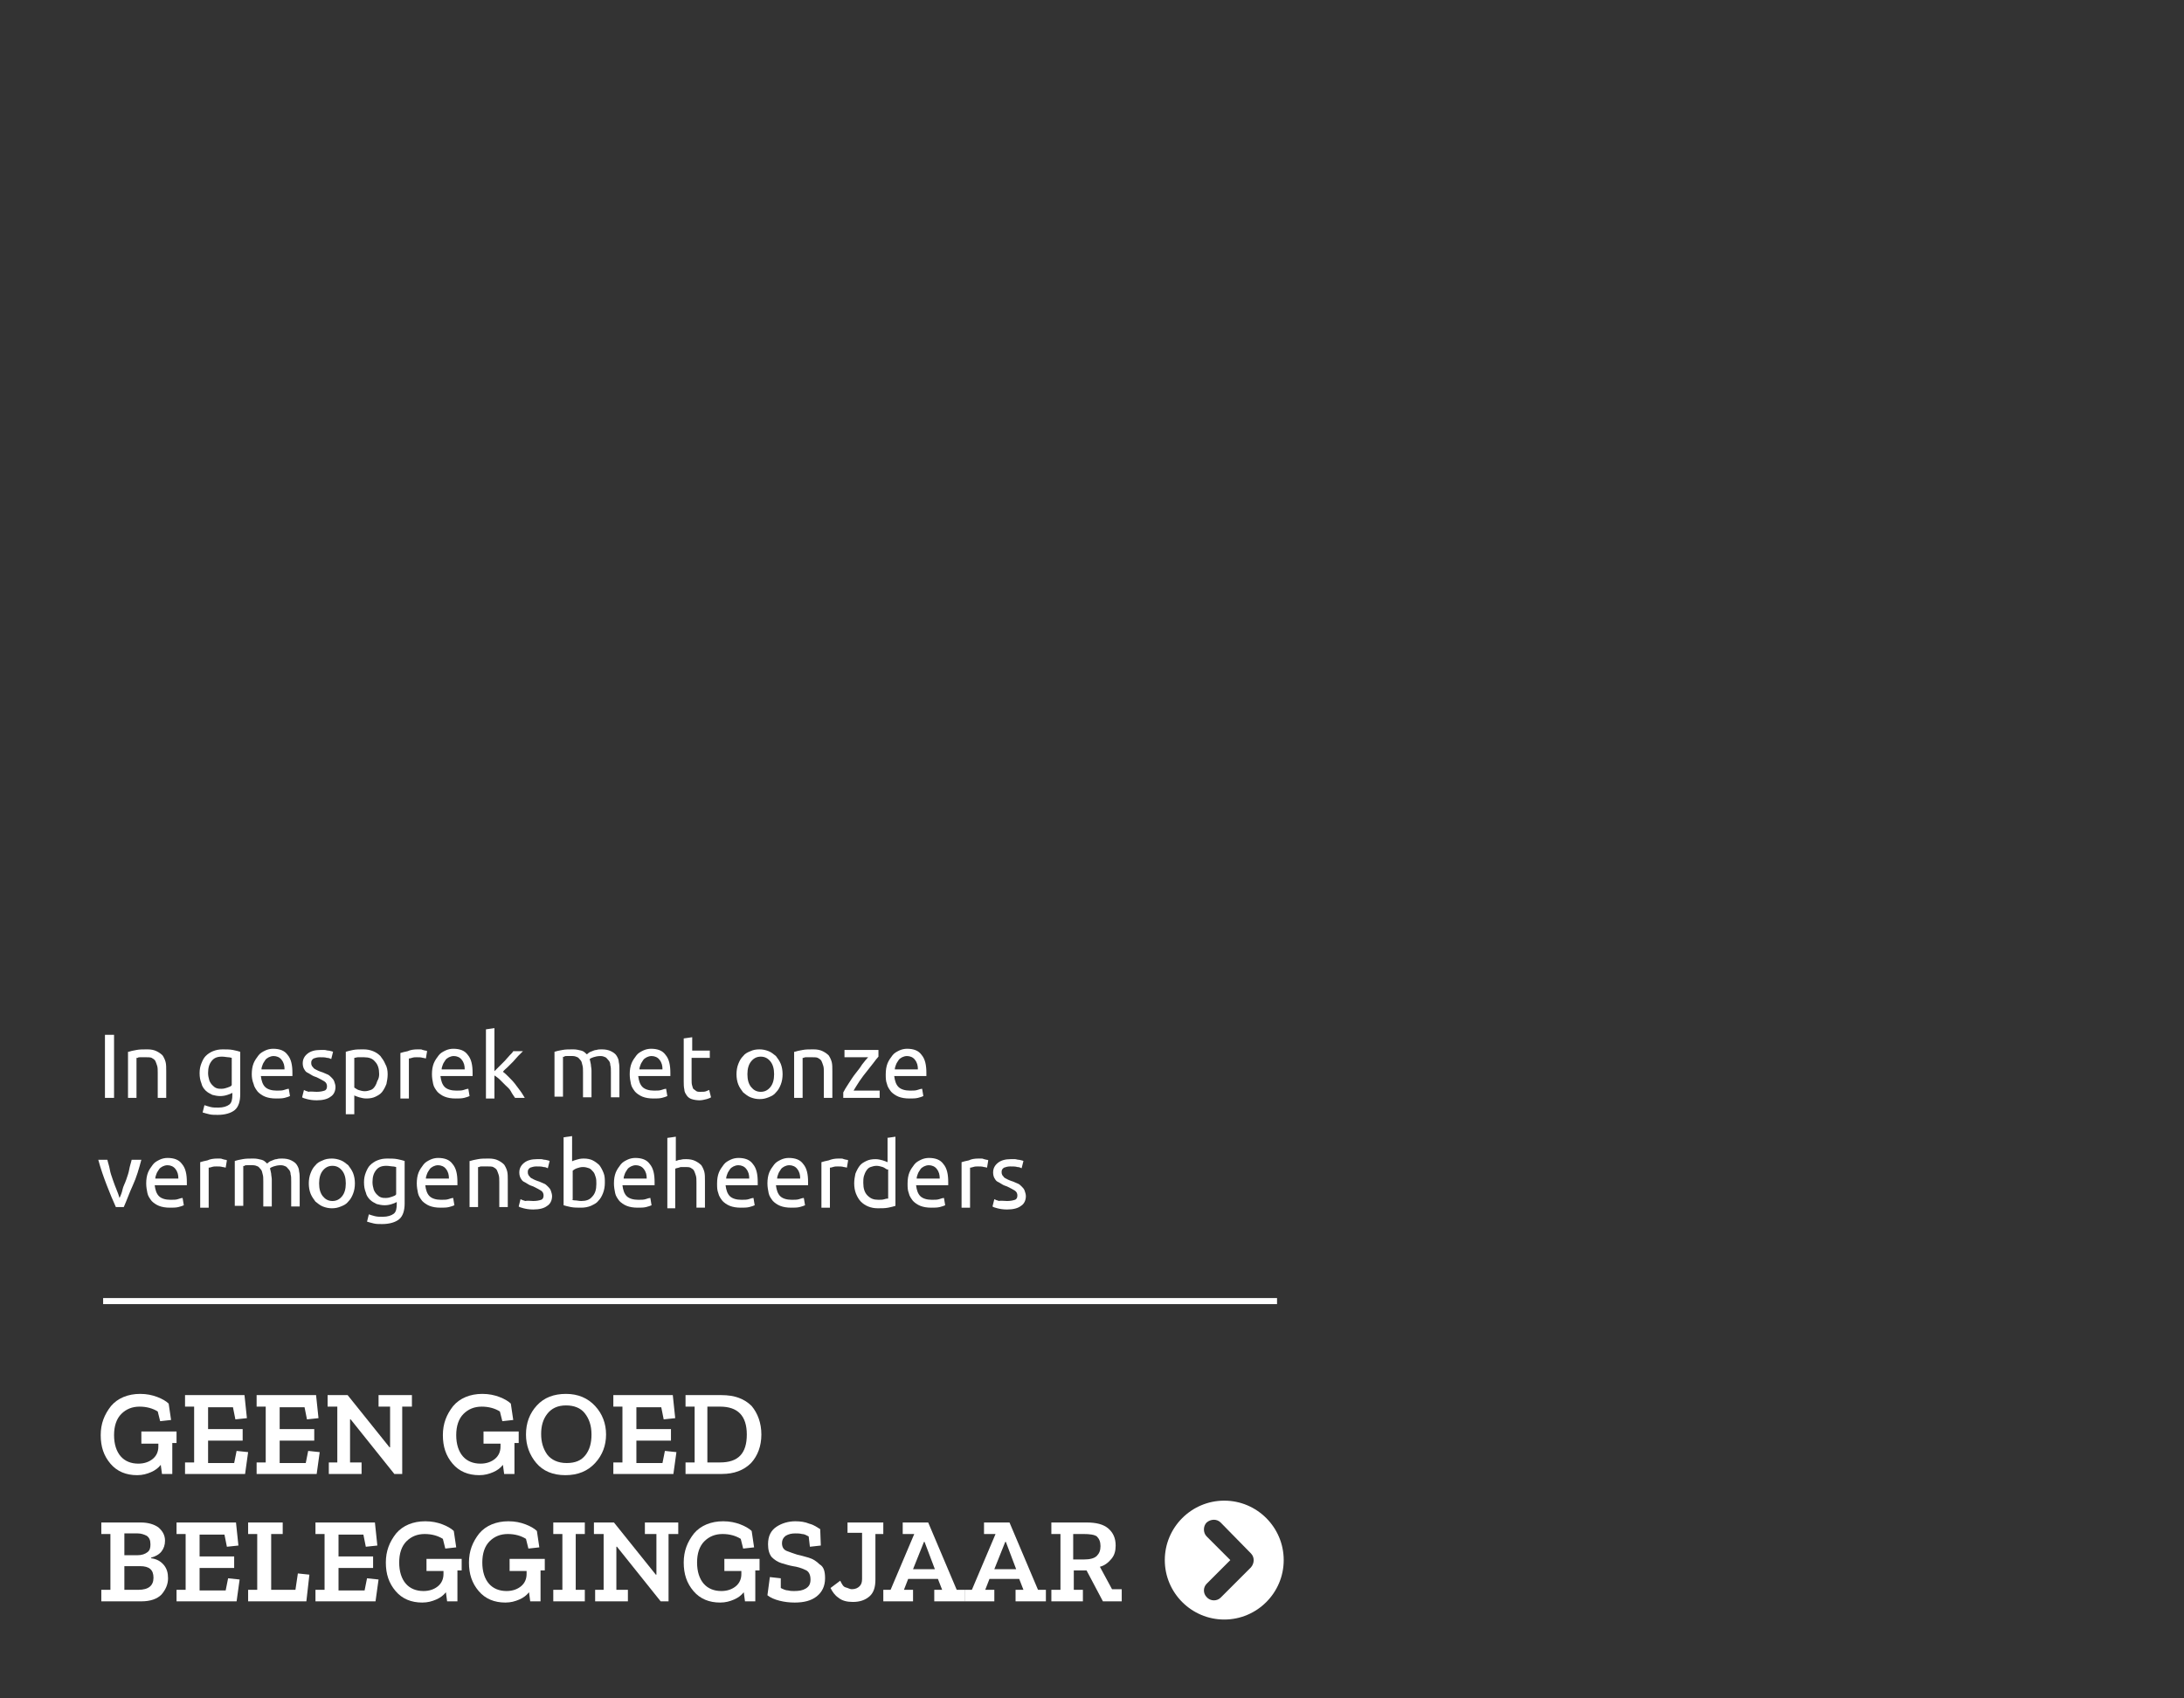 <?xml version="1.0" encoding="utf-8"?>
<!-- Generator: Adobe Illustrator 27.5.0, SVG Export Plug-In . SVG Version: 6.00 Build 0)  -->
<svg xmlns="http://www.w3.org/2000/svg" xmlns:xlink="http://www.w3.org/1999/xlink" version="1.1" id="Laag_1" x="0px" y="0px" viewBox="0 0 360 280" style="enable-background:new 0 0 360 280;" xml:space="preserve" width="360" height="280">
<rect x="0" y="0" width="360" height="280" fill="#333333" stroke="none"/>
<style type="text/css">
	.st0{enable-background:new    ;}
	.st1{fill:#FFFFFF;}
	.st2{fill:none;stroke:#FFFFFF;}
	.st3{fill:none;}
</style>
<g id="index_2_txt" transform="translate(-920 -40)">
	<g class="st0">
		<path class="st1" d="M949.2,277.9h-0.8v5.1h-1.7l-0.2-1.5c-0.4,0.5-0.9,0.9-1.6,1.2c-0.7,0.3-1.4,0.5-2.3,0.5    c-1.8,0-3.3-0.6-4.4-1.9c-1.1-1.3-1.6-2.8-1.6-4.7c0-1.9,0.6-3.4,1.7-4.8c1.1-1.3,2.8-2,4.8-2c1.1,0,2,0.2,2.8,0.5    s1.5,0.7,1.9,1.1l0.4,2.7l-1.8,0.2l-0.4-1.6c-0.8-0.5-1.8-0.8-3-0.8c-1.2,0-2.2,0.4-3,1.2c-0.8,0.8-1.2,2-1.2,3.5    c0,1.5,0.4,2.7,1.1,3.5c0.7,0.8,1.7,1.2,2.9,1.2c1,0,1.8-0.3,2.4-0.8s0.9-1.2,0.9-2v-0.5h-2.8V276h5.8V277.9z"/>
		<path class="st1" d="M960.4,283h-9.9v-1.9h1.5v-9.2h-1.5V270h9.8l0.4,3.8l-1.9,0.2l-0.4-2h-4.1v3.6h5.7v1.9h-5.7v3.7h4.3l0.4-2    l1.9,0.2L960.4,283z"/>
		<path class="st1" d="M972.2,283h-9.9v-1.9h1.5v-9.2h-1.5V270h9.8l0.4,3.8l-1.9,0.2l-0.4-2h-4.1v3.6h5.7v1.9h-5.7v3.7h4.3l0.4-2    l1.9,0.2L972.2,283z"/>
		<path class="st1" d="M987.8,271.9h-1.5V283l-1.3,0l-7.2-9h-0.1v7.1h1.9v1.9h-5.4v-1.9h1.4v-9.2H974V270h3.3l6.9,8.6h0.1v-6.7h-1.9    V270h5.5V271.9z"/>
		<path class="st1" d="M1005.6,277.9h-0.8v5.1h-1.7l-0.2-1.5c-0.4,0.5-0.9,0.9-1.6,1.2c-0.7,0.3-1.4,0.5-2.3,0.5    c-1.8,0-3.3-0.6-4.4-1.9c-1.1-1.3-1.6-2.8-1.6-4.7c0-1.9,0.6-3.4,1.7-4.8c1.1-1.3,2.8-2,4.8-2c1.1,0,2,0.2,2.8,0.5    s1.5,0.7,1.9,1.1l0.4,2.7l-1.8,0.2l-0.4-1.6c-0.8-0.5-1.8-0.8-3-0.8c-1.2,0-2.2,0.4-3,1.2c-0.8,0.8-1.2,2-1.2,3.5    c0,1.5,0.4,2.7,1.1,3.5c0.7,0.8,1.7,1.2,2.9,1.2c1,0,1.8-0.3,2.4-0.8s0.9-1.2,0.9-2v-0.5h-2.8V276h5.8V277.9z"/>
		<path class="st1" d="M1019.9,276.5c0,1.8-0.6,3.4-1.8,4.7c-1.2,1.3-2.8,2-4.9,2c-2.1,0-3.7-0.7-4.8-2c-1.1-1.3-1.7-2.9-1.7-4.7    c0-1.9,0.6-3.5,1.8-4.8c1.2-1.3,2.8-1.9,4.8-1.9c2,0,3.6,0.7,4.8,2C1019.3,273.1,1019.9,274.7,1019.9,276.5z M1017.5,276.5    c0-1.5-0.4-2.6-1.1-3.5c-0.7-0.9-1.8-1.3-3.1-1.3c-1.4,0-2.4,0.5-3.1,1.4c-0.7,0.9-1,2-1,3.3c0,1.3,0.3,2.4,1,3.4    c0.7,0.9,1.8,1.4,3.2,1.4c1.4,0,2.4-0.4,3.1-1.3S1017.5,277.9,1017.5,276.5z"/>
		<path class="st1" d="M1031,283h-9.9v-1.9h1.5v-9.2h-1.5V270h9.8l0.4,3.8l-1.9,0.2l-0.4-2h-4.1v3.6h5.7v1.9h-5.7v3.7h4.3l0.4-2    l1.9,0.2L1031,283z"/>
		<path class="st1" d="M1045.5,276.5c0,1.9-0.6,3.5-1.7,4.7c-1.2,1.2-2.8,1.8-4.8,1.8h-6v-1.9h1.5v-9.2h-1.5V270h5.9    c2.2,0,3.8,0.6,5,1.8C1044.9,273,1045.5,274.6,1045.5,276.5z M1043.1,276.5c0-3.1-1.5-4.6-4.4-4.6h-2.1v9.2h2.1    C1041.7,281.1,1043.1,279.6,1043.1,276.5z"/>
	</g>
	<g class="st0">
		<path class="st1" d="M947.7,300.2c0,1-0.4,1.9-1.1,2.7c-0.7,0.7-1.8,1.1-3.3,1.1h-6.6v-1.9h1.5v-9.2h-1.5V291h6.5    c1.2,0,2.2,0.3,2.9,0.8c0.7,0.6,1.1,1.3,1.1,2.2c0,0.7-0.2,1.3-0.6,1.8c-0.4,0.5-1,0.8-1.7,1v0.1c0.9,0.1,1.6,0.5,2.1,1.1    C947.5,298.6,947.7,299.3,947.7,300.2z M944.8,294.6c0-0.7-0.2-1.1-0.6-1.4c-0.4-0.2-0.9-0.4-1.5-0.4h-2.2v3.6h2.1    c0.8,0,1.3-0.2,1.7-0.5S944.8,295.2,944.8,294.6z M945.3,300.1c0-1.3-0.7-1.9-2.2-1.9h-2.6v3.9h2.3    C944.5,302.1,945.3,301.4,945.3,300.1z"/>
		<path class="st1" d="M959,304h-9.9v-1.9h1.5v-9.2h-1.5V291h9.8l0.4,3.8l-1.9,0.2l-0.4-2h-4.1v3.6h5.7v1.9h-5.7v3.7h4.3l0.4-2    l1.9,0.2L959,304z"/>
		<path class="st1" d="M970.5,304h-9.6v-1.9h1.5v-9.2h-1.5V291h5.7v1.9h-1.9v9.2h4l0.4-2.7l1.9,0.2L970.5,304z"/>
		<path class="st1" d="M981.9,304H972v-1.9h1.5v-9.2H972V291h9.8l0.4,3.8l-1.9,0.2l-0.4-2h-4.1v3.6h5.7v1.9h-5.7v3.7h4.3l0.4-2    l1.9,0.2L981.9,304z"/>
		<path class="st1" d="M996.2,298.9h-0.8v5.1h-1.7l-0.2-1.5c-0.4,0.5-0.9,0.9-1.6,1.2c-0.7,0.3-1.4,0.5-2.3,0.5    c-1.8,0-3.3-0.6-4.4-1.9c-1.1-1.3-1.6-2.8-1.6-4.7c0-1.9,0.6-3.4,1.7-4.8c1.1-1.3,2.8-2,4.8-2c1.1,0,2,0.2,2.8,0.5    s1.5,0.7,1.9,1.1l0.4,2.7l-1.8,0.2l-0.4-1.6c-0.8-0.5-1.8-0.8-3-0.8c-1.2,0-2.2,0.4-3,1.2c-0.8,0.8-1.2,2-1.2,3.5    c0,1.5,0.4,2.7,1.1,3.5c0.7,0.8,1.7,1.2,2.9,1.2c1,0,1.8-0.3,2.4-0.8s0.9-1.2,0.9-2v-0.5h-2.8V297h5.8V298.9z"/>
		<path class="st1" d="M1009.9,298.9h-0.8v5.1h-1.7l-0.2-1.5c-0.4,0.5-0.9,0.9-1.6,1.2c-0.7,0.3-1.4,0.5-2.3,0.5    c-1.8,0-3.3-0.6-4.4-1.9c-1.1-1.3-1.6-2.8-1.6-4.7c0-1.9,0.6-3.4,1.7-4.8c1.1-1.3,2.8-2,4.8-2c1.1,0,2,0.2,2.8,0.5    s1.5,0.7,1.9,1.1l0.4,2.7l-1.8,0.2l-0.4-1.6c-0.8-0.5-1.8-0.8-3-0.8c-1.2,0-2.2,0.4-3,1.2c-0.8,0.8-1.2,2-1.2,3.5    c0,1.5,0.4,2.7,1.1,3.5c0.7,0.8,1.7,1.2,2.9,1.2c1,0,1.8-0.3,2.4-0.8s0.9-1.2,0.9-2v-0.5h-2.8V297h5.8V298.9z"/>
		<path class="st1" d="M1016.4,304h-5.2v-1.9h1.5v-9.2h-1.5V291h5.2v1.9h-1.5v9.2h1.5V304z"/>
		<path class="st1" d="M1031.7,292.9h-1.5V304l-1.3,0l-7.2-9h-0.1v7.1h1.9v1.9h-5.4v-1.9h1.4v-9.2h-1.6V291h3.3l6.9,8.6h0.1v-6.7    h-1.9V291h5.5V292.9z"/>
		<path class="st1" d="M1045.3,298.9h-0.8v5.1h-1.7l-0.2-1.5c-0.4,0.5-0.9,0.9-1.6,1.2c-0.7,0.3-1.4,0.5-2.3,0.5    c-1.8,0-3.3-0.6-4.4-1.9c-1.1-1.3-1.6-2.8-1.6-4.7c0-1.9,0.6-3.4,1.7-4.8c1.1-1.3,2.8-2,4.8-2c1.1,0,2,0.2,2.8,0.5    s1.5,0.7,1.9,1.1l0.4,2.7l-1.8,0.2l-0.4-1.6c-0.8-0.5-1.8-0.8-3-0.8c-1.2,0-2.2,0.4-3,1.2c-0.8,0.8-1.2,2-1.2,3.5    c0,1.5,0.4,2.7,1.1,3.5c0.7,0.8,1.7,1.2,2.9,1.2c1,0,1.8-0.3,2.4-0.8s0.9-1.2,0.9-2v-0.5h-2.8V297h5.8V298.9z"/>
		<path class="st1" d="M1056,300.2c0,1.3-0.5,2.3-1.4,3s-2.1,1-3.6,1c-0.9,0-1.7-0.1-2.5-0.3s-1.5-0.5-2-0.9l0.4-3l1.8,0.2l0,1.6    c0.4,0.2,0.8,0.4,1.2,0.4c0.4,0.1,0.7,0.1,1,0.1c0.8,0,1.4-0.1,1.9-0.4s0.8-0.7,0.8-1.5c0-0.8-0.3-1.4-0.9-1.6    c-0.6-0.3-1.3-0.5-2-0.6c-0.6-0.1-1.2-0.3-1.9-0.5c-0.6-0.2-1.1-0.5-1.6-1c-0.4-0.5-0.6-1.2-0.6-2.1c0-1.4,0.5-2.3,1.4-2.9    c0.9-0.6,2-0.9,3.1-0.9c0.8,0,1.6,0.1,2.3,0.4c0.8,0.2,1.3,0.6,1.8,0.9l0.1,2.7l-1.8,0.2l-0.2-1.7c-0.4-0.2-0.7-0.4-1.1-0.4    c-0.4-0.1-0.7-0.1-1.1-0.1c-0.6,0-1.1,0.1-1.6,0.4c-0.4,0.3-0.6,0.7-0.6,1.2c0,0.7,0.3,1.1,0.8,1.3s1.1,0.4,1.7,0.6    c0.5,0.1,1.2,0.3,1.9,0.5c0.7,0.2,1.3,0.6,1.8,1.1C1055.8,298.3,1056,299.1,1056,300.2z"/>
		<path class="st1" d="M1065.6,292.9h-1.3v7.5c0,1.3-0.3,2.2-1,2.8c-0.7,0.6-1.6,0.9-2.7,0.9c-1,0-1.8-0.2-2.4-0.7    c-0.6-0.4-1-1-1.3-1.6l1.6-1.2c0.3,0.6,0.5,1,0.9,1.1s0.7,0.3,1,0.3c0.6,0,1-0.2,1.3-0.5s0.4-0.7,0.4-1.2v-7.6h-2.4V291h5.9V292.9    z"/>
		<path class="st1" d="M1079,304h-5v-1.9h1.3l-0.7-1.8h-4.9l-0.7,1.8h1.5v1.9h-4.9v-1.9h1.2l3.9-9.2h-1.9V291h4.2l4.7,11.1h1.3V304z     M1074.1,298.7l-1.7-4.5h-0.1l-1.8,4.5H1074.1z"/>
		<path class="st1" d="M1092.4,304h-5v-1.9h1.3l-0.7-1.8h-4.9l-0.7,1.8h1.5v1.9h-4.9v-1.9h1.2l3.9-9.2h-1.9V291h4.2l4.7,11.1h1.3    V304z M1087.5,298.7l-1.7-4.5h-0.1l-1.8,4.5H1087.5z"/>
		<path class="st1" d="M1104.8,304h-3l-2.7-5.1h-2.1v3.2h1.5v1.9h-5.2v-1.9h1.5v-9.2h-1.5V291h5.8c1.6,0,2.8,0.3,3.6,1    c0.8,0.7,1.2,1.6,1.2,2.8c0,0.9-0.2,1.6-0.7,2.2s-1.1,1.1-1.9,1.3l2,3.7h1.6V304z M1101.4,294.9c0-0.7-0.2-1.2-0.6-1.6    c-0.4-0.3-1.2-0.4-2.2-0.4h-1.7v4.2h1.7c1.1,0,1.8-0.2,2.2-0.6C1101.2,296.1,1101.4,295.6,1101.4,294.9z"/>
	</g>
	<g id="Group_107" transform="translate(1108 289.286)">
		<g>
			<g id="Group_99" transform="translate(4 -2.286)">
				<path id="Path_58" class="st1" d="M0,10.2C0,15.6,4.4,20,9.8,20s9.8-4.4,9.8-9.8s-4.4-9.8-9.8-9.8C4.4,0.4,0,4.8,0,10.2      C0,10.2,0,10.2,0,10.2 M9.2,4l5,5.1c0.6,0.6,0.6,1.6,0,2.3l-5,5C8.6,17,7.5,17,6.9,16.3c-0.6-0.6-0.6-1.6,0-2.2l3.9-3.9L6.9,6.3      C6.3,5.7,6.3,4.6,6.9,4c0,0,0,0,0,0C7.6,3.4,8.6,3.4,9.2,4"/>
			</g>
		</g>
	</g>
	<g class="st0">
		<path class="st1" d="M937.3,210.6h1.5V221h-1.5V210.6z"/>
		<path class="st1" d="M941.2,213.4c0.3-0.1,0.7-0.2,1.3-0.3c0.5-0.1,1.1-0.1,1.8-0.1c0.6,0,1.1,0.1,1.5,0.3c0.4,0.2,0.7,0.4,1,0.7    c0.2,0.3,0.4,0.7,0.5,1.1c0.1,0.4,0.1,0.9,0.1,1.5v4.4h-1.4v-4.1c0-0.5,0-0.9-0.1-1.2s-0.2-0.6-0.3-0.8s-0.4-0.4-0.6-0.5    c-0.2-0.1-0.6-0.1-0.9-0.1c-0.1,0-0.3,0-0.5,0c-0.2,0-0.3,0-0.5,0s-0.3,0-0.4,0.1c-0.1,0-0.2,0-0.2,0v6.6h-1.4V213.4z"/>
		<path class="st1" d="M958.2,220.2c-0.1,0.1-0.4,0.2-0.7,0.3c-0.3,0.1-0.7,0.2-1.2,0.2c-0.5,0-0.9-0.1-1.3-0.2    c-0.4-0.2-0.8-0.4-1.1-0.7c-0.3-0.3-0.6-0.7-0.7-1.2c-0.2-0.5-0.3-1-0.3-1.7c0-0.6,0.1-1.1,0.3-1.6c0.2-0.5,0.4-0.9,0.7-1.2    c0.3-0.3,0.7-0.6,1.2-0.8c0.5-0.2,1-0.3,1.6-0.3c0.6,0,1.2,0,1.7,0.1c0.5,0.1,0.9,0.2,1.2,0.3v7c0,1.2-0.3,2.1-0.9,2.6    s-1.6,0.8-2.8,0.8c-0.5,0-1,0-1.4-0.1s-0.8-0.2-1.1-0.3l0.3-1.2c0.3,0.1,0.6,0.2,1,0.3c0.4,0.1,0.8,0.1,1.3,0.1    c0.8,0,1.4-0.2,1.8-0.5c0.4-0.3,0.5-0.9,0.5-1.6V220.2z M958.2,214.4c-0.1,0-0.3-0.1-0.6-0.1c-0.2,0-0.6-0.1-1-0.1    c-0.8,0-1.3,0.2-1.7,0.7c-0.4,0.5-0.6,1.1-0.6,2c0,0.5,0.1,0.8,0.2,1.2c0.1,0.3,0.3,0.6,0.5,0.8c0.2,0.2,0.4,0.4,0.7,0.5    c0.3,0.1,0.5,0.1,0.8,0.1c0.4,0,0.7-0.1,1-0.2c0.3-0.1,0.6-0.2,0.7-0.4V214.4z"/>
		<path class="st1" d="M961.5,217.1c0-0.7,0.1-1.3,0.3-1.8s0.5-0.9,0.8-1.3s0.7-0.6,1.1-0.8c0.4-0.2,0.9-0.3,1.3-0.3    c1.1,0,1.9,0.3,2.4,1c0.6,0.7,0.8,1.7,0.8,3c0,0.1,0,0.1,0,0.2c0,0.1,0,0.2,0,0.3H963c0.1,0.8,0.3,1.4,0.7,1.8s1.1,0.6,1.9,0.6    c0.5,0,0.9,0,1.2-0.1s0.6-0.2,0.8-0.2l0.2,1.2c-0.2,0.1-0.5,0.2-0.9,0.3c-0.4,0.1-0.9,0.1-1.4,0.1c-0.7,0-1.3-0.1-1.8-0.3    c-0.5-0.2-0.9-0.5-1.2-0.8c-0.3-0.4-0.6-0.8-0.7-1.3C961.6,218.2,961.5,217.7,961.5,217.1z M966.9,216.3c0-0.6-0.1-1.1-0.5-1.6    c-0.3-0.4-0.8-0.6-1.3-0.6c-0.3,0-0.6,0.1-0.8,0.2s-0.5,0.3-0.6,0.5s-0.3,0.4-0.4,0.7c-0.1,0.3-0.2,0.5-0.2,0.8H966.9z"/>
		<path class="st1" d="M972.2,220c0.6,0,1-0.1,1.3-0.2c0.3-0.1,0.4-0.4,0.4-0.7c0-0.3-0.1-0.6-0.4-0.8s-0.7-0.4-1.3-0.7    c-0.3-0.1-0.6-0.2-0.9-0.4s-0.5-0.3-0.7-0.4s-0.4-0.4-0.5-0.6c-0.1-0.2-0.2-0.5-0.2-0.9c0-0.7,0.3-1.2,0.8-1.6    c0.5-0.4,1.2-0.6,2.1-0.6c0.2,0,0.4,0,0.7,0c0.2,0,0.4,0.1,0.6,0.1c0.2,0,0.4,0.1,0.5,0.1c0.1,0,0.3,0.1,0.3,0.1l-0.3,1.2    c-0.2-0.1-0.4-0.2-0.7-0.2c-0.3-0.1-0.7-0.1-1.2-0.1c-0.4,0-0.7,0.1-1,0.2c-0.3,0.2-0.4,0.4-0.4,0.7c0,0.2,0,0.3,0.1,0.5    s0.2,0.2,0.3,0.4c0.1,0.1,0.3,0.2,0.5,0.3c0.2,0.1,0.4,0.2,0.7,0.3c0.4,0.1,0.7,0.3,1,0.4s0.5,0.3,0.7,0.5    c0.2,0.2,0.4,0.4,0.5,0.7s0.2,0.6,0.2,0.9c0,0.7-0.3,1.3-0.8,1.6c-0.5,0.4-1.3,0.6-2.3,0.6c-0.7,0-1.2-0.1-1.6-0.2    c-0.4-0.1-0.7-0.2-0.8-0.3l0.3-1.2c0.2,0.1,0.4,0.2,0.8,0.3C971.1,219.9,971.6,220,972.2,220z"/>
		<path class="st1" d="M983.9,217.1c0,0.6-0.1,1.1-0.2,1.6c-0.2,0.5-0.4,0.9-0.7,1.3c-0.3,0.4-0.7,0.6-1.1,0.8    c-0.4,0.2-0.9,0.3-1.5,0.3c-0.5,0-0.8-0.1-1.2-0.2c-0.3-0.1-0.6-0.2-0.8-0.3v3.1h-1.4v-10.3c0.3-0.1,0.7-0.2,1.2-0.3    s1.1-0.1,1.7-0.1c0.6,0,1.1,0.1,1.6,0.3c0.5,0.2,0.9,0.5,1.2,0.8c0.3,0.4,0.6,0.8,0.8,1.3C983.8,215.9,983.9,216.5,983.9,217.1z     M982.5,217.1c0-0.9-0.2-1.6-0.7-2.1c-0.4-0.5-1-0.7-1.8-0.7c-0.4,0-0.7,0-1,0c-0.2,0-0.4,0.1-0.6,0.1v4.9    c0.2,0.1,0.4,0.3,0.7,0.4c0.3,0.1,0.7,0.2,1,0.2c0.4,0,0.7-0.1,1-0.2c0.3-0.1,0.5-0.3,0.7-0.6s0.3-0.6,0.4-0.9    C982.4,217.9,982.5,217.5,982.5,217.1z"/>
		<path class="st1" d="M988.8,213c0.1,0,0.3,0,0.4,0c0.2,0,0.3,0,0.5,0.1c0.1,0,0.3,0.1,0.4,0.1c0.1,0,0.2,0,0.3,0.1l-0.2,1.2    c-0.1,0-0.3-0.1-0.5-0.1c-0.3-0.1-0.6-0.1-1-0.1c-0.3,0-0.5,0-0.8,0.1c-0.3,0.1-0.4,0.1-0.5,0.1v6.6h-1.4v-7.5    c0.3-0.1,0.7-0.2,1.2-0.3C987.6,213.1,988.2,213,988.8,213z"/>
		<path class="st1" d="M991.2,217.1c0-0.7,0.1-1.3,0.3-1.8s0.5-0.9,0.8-1.3s0.7-0.6,1.1-0.8c0.4-0.2,0.9-0.3,1.3-0.3    c1.1,0,1.9,0.3,2.4,1c0.6,0.7,0.8,1.7,0.8,3c0,0.1,0,0.1,0,0.2c0,0.1,0,0.2,0,0.3h-5.3c0.1,0.8,0.3,1.4,0.7,1.8s1.1,0.6,1.9,0.6    c0.5,0,0.9,0,1.2-0.1s0.6-0.2,0.8-0.2l0.2,1.2c-0.2,0.1-0.5,0.2-0.9,0.3c-0.4,0.1-0.9,0.1-1.4,0.1c-0.7,0-1.3-0.1-1.8-0.3    c-0.5-0.2-0.9-0.5-1.2-0.8c-0.3-0.4-0.6-0.8-0.7-1.3C991.3,218.2,991.2,217.7,991.2,217.1z M996.6,216.3c0-0.6-0.1-1.1-0.5-1.6    c-0.3-0.4-0.8-0.6-1.3-0.6c-0.3,0-0.6,0.1-0.8,0.2s-0.5,0.3-0.6,0.5s-0.3,0.4-0.4,0.7c-0.1,0.3-0.2,0.5-0.2,0.8H996.6z"/>
		<path class="st1" d="M1002.9,216.7c0.3,0.2,0.6,0.5,1,0.9c0.3,0.3,0.7,0.7,1,1.1c0.3,0.4,0.6,0.8,0.9,1.2c0.3,0.4,0.5,0.8,0.7,1.1    h-1.6c-0.2-0.3-0.5-0.7-0.7-1.1s-0.6-0.7-0.9-1s-0.6-0.6-0.9-0.9s-0.6-0.5-0.9-0.7v3.8h-1.4v-11.4l1.4-0.2v7.1    c0.2-0.2,0.5-0.5,0.8-0.8c0.3-0.3,0.6-0.6,0.9-0.9c0.3-0.3,0.5-0.6,0.8-0.9s0.5-0.5,0.6-0.7h1.6c-0.2,0.2-0.5,0.5-0.8,0.8    c-0.3,0.3-0.5,0.6-0.8,0.9s-0.6,0.6-0.9,0.9S1003.1,216.4,1002.9,216.7z"/>
		<path class="st1" d="M1011.4,213.4c0.3-0.1,0.7-0.2,1.3-0.3c0.5-0.1,1.1-0.1,1.8-0.1c0.5,0,0.9,0.1,1.3,0.2s0.6,0.3,0.9,0.6    c0.1,0,0.2-0.1,0.3-0.2s0.3-0.2,0.6-0.3c0.2-0.1,0.5-0.2,0.7-0.2c0.3-0.1,0.6-0.1,0.9-0.1c0.6,0,1.1,0.1,1.5,0.3    c0.4,0.2,0.7,0.4,0.9,0.7c0.2,0.3,0.4,0.7,0.4,1.1c0.1,0.4,0.1,0.9,0.1,1.4v4.4h-1.4v-4.1c0-0.5,0-0.9-0.1-1.2    c0-0.3-0.1-0.6-0.3-0.8s-0.3-0.4-0.5-0.5c-0.2-0.1-0.5-0.2-0.8-0.2c-0.5,0-0.9,0.1-1.2,0.2c-0.3,0.1-0.5,0.2-0.6,0.3    c0.1,0.3,0.1,0.5,0.2,0.9c0,0.3,0.1,0.6,0.1,1v4.4h-1.4v-4.1c0-0.5,0-0.9-0.1-1.2c-0.1-0.3-0.1-0.6-0.3-0.8s-0.3-0.4-0.5-0.5    c-0.2-0.1-0.5-0.2-0.8-0.2c-0.1,0-0.3,0-0.5,0c-0.2,0-0.3,0-0.5,0s-0.3,0-0.4,0.1s-0.2,0-0.2,0v6.6h-1.4V213.4z"/>
		<path class="st1" d="M1023.8,217.1c0-0.7,0.1-1.3,0.3-1.8s0.5-0.9,0.8-1.3s0.7-0.6,1.1-0.8c0.4-0.2,0.9-0.3,1.3-0.3    c1.1,0,1.9,0.3,2.4,1c0.6,0.7,0.8,1.7,0.8,3c0,0.1,0,0.1,0,0.2c0,0.1,0,0.2,0,0.3h-5.3c0.1,0.8,0.3,1.4,0.7,1.8s1.1,0.6,1.9,0.6    c0.5,0,0.9,0,1.2-0.1s0.6-0.2,0.8-0.2l0.2,1.2c-0.2,0.1-0.5,0.2-0.9,0.3c-0.4,0.1-0.9,0.1-1.4,0.1c-0.7,0-1.3-0.1-1.8-0.3    c-0.5-0.2-0.9-0.5-1.2-0.8c-0.3-0.4-0.6-0.8-0.7-1.3C1023.9,218.2,1023.8,217.7,1023.8,217.1z M1029.2,216.3    c0-0.6-0.1-1.1-0.5-1.6c-0.3-0.4-0.8-0.6-1.3-0.6c-0.3,0-0.6,0.1-0.8,0.2s-0.5,0.3-0.6,0.5s-0.3,0.4-0.4,0.7    c-0.1,0.3-0.2,0.5-0.2,0.8H1029.2z"/>
		<path class="st1" d="M1034,213.2h3v1.2h-3v3.6c0,0.4,0,0.7,0.1,1c0.1,0.3,0.1,0.5,0.3,0.6c0.1,0.1,0.3,0.2,0.4,0.3    c0.2,0.1,0.4,0.1,0.6,0.1c0.4,0,0.8,0,1-0.1c0.3-0.1,0.4-0.2,0.5-0.2l0.3,1.2c-0.1,0.1-0.4,0.2-0.7,0.3c-0.4,0.1-0.8,0.2-1.2,0.2    c-0.5,0-1-0.1-1.3-0.2c-0.3-0.1-0.6-0.3-0.8-0.6c-0.2-0.3-0.4-0.6-0.4-1c-0.1-0.4-0.1-0.9-0.1-1.4v-7l1.4-0.2V213.2z"/>
		<path class="st1" d="M1049,217.1c0,0.6-0.1,1.2-0.3,1.7s-0.4,0.9-0.8,1.3c-0.3,0.4-0.7,0.6-1.2,0.8s-0.9,0.3-1.5,0.3    c-0.5,0-1-0.1-1.5-0.3c-0.5-0.2-0.8-0.5-1.2-0.8c-0.3-0.4-0.6-0.8-0.8-1.3c-0.2-0.5-0.3-1.1-0.3-1.7c0-0.6,0.1-1.2,0.3-1.7    c0.2-0.5,0.4-0.9,0.8-1.3c0.3-0.4,0.7-0.6,1.2-0.8c0.4-0.2,0.9-0.3,1.5-0.3c0.5,0,1,0.1,1.5,0.3c0.5,0.2,0.8,0.5,1.2,0.8    c0.3,0.4,0.6,0.8,0.8,1.3S1049,216.5,1049,217.1z M1047.6,217.1c0-0.9-0.2-1.6-0.6-2.1c-0.4-0.5-0.9-0.8-1.6-0.8s-1.2,0.3-1.6,0.8    c-0.4,0.5-0.6,1.2-0.6,2.1c0,0.9,0.2,1.6,0.6,2.1c0.4,0.5,0.9,0.8,1.6,0.8s1.2-0.3,1.6-0.8C1047.4,218.7,1047.6,218,1047.6,217.1z    "/>
		<path class="st1" d="M1051,213.4c0.3-0.1,0.7-0.2,1.3-0.3c0.5-0.1,1.1-0.1,1.8-0.1c0.6,0,1.1,0.1,1.5,0.3c0.4,0.2,0.7,0.4,1,0.7    c0.2,0.3,0.4,0.7,0.5,1.1c0.1,0.4,0.1,0.9,0.1,1.5v4.4h-1.4v-4.1c0-0.5,0-0.9-0.1-1.2s-0.2-0.6-0.3-0.8s-0.4-0.4-0.6-0.5    c-0.2-0.1-0.6-0.1-0.9-0.1c-0.1,0-0.3,0-0.5,0c-0.2,0-0.3,0-0.5,0s-0.3,0-0.4,0.1c-0.1,0-0.2,0-0.2,0v6.6h-1.4V213.4z"/>
		<path class="st1" d="M1064.8,214.2c-0.2,0.2-0.5,0.6-0.8,1s-0.7,0.9-1.1,1.4c-0.4,0.5-0.8,1-1.2,1.6c-0.4,0.6-0.7,1.1-1,1.6h4.3    v1.2h-6v-0.9c0.2-0.4,0.5-0.9,0.9-1.5s0.7-1.1,1.1-1.6c0.4-0.5,0.8-1,1.1-1.5c0.4-0.5,0.7-0.9,1-1.2h-3.9v-1.2h5.6V214.2z"/>
		<path class="st1" d="M1066,217.1c0-0.7,0.1-1.3,0.3-1.8s0.5-0.9,0.8-1.3s0.7-0.6,1.1-0.8c0.4-0.2,0.9-0.3,1.3-0.3    c1.1,0,1.9,0.3,2.4,1c0.6,0.7,0.8,1.7,0.8,3c0,0.1,0,0.1,0,0.2c0,0.1,0,0.2,0,0.3h-5.3c0.1,0.8,0.3,1.4,0.7,1.8s1.1,0.6,1.9,0.6    c0.5,0,0.9,0,1.2-0.1s0.6-0.2,0.8-0.2l0.2,1.2c-0.2,0.1-0.5,0.2-0.9,0.3c-0.4,0.1-0.9,0.1-1.4,0.1c-0.7,0-1.3-0.1-1.8-0.3    c-0.5-0.2-0.9-0.5-1.2-0.8c-0.3-0.4-0.6-0.8-0.7-1.3C1066,218.2,1066,217.7,1066,217.1z M1071.3,216.3c0-0.6-0.1-1.1-0.5-1.6    c-0.3-0.4-0.8-0.6-1.3-0.6c-0.3,0-0.6,0.1-0.8,0.2s-0.5,0.3-0.6,0.5s-0.3,0.4-0.4,0.7c-0.1,0.3-0.2,0.5-0.2,0.8H1071.3z"/>
	</g>
	<g class="st0">
		<path class="st1" d="M943.3,231.2c-0.4,1.5-0.8,2.9-1.4,4.2s-1,2.5-1.5,3.6h-1.3c-0.5-1.1-1-2.3-1.5-3.6c-0.5-1.3-1-2.7-1.4-4.2    h1.5c0.1,0.5,0.3,1,0.4,1.6s0.3,1.1,0.5,1.7s0.4,1.1,0.6,1.6s0.4,1,0.5,1.4c0.2-0.4,0.4-0.9,0.5-1.4s0.4-1,0.6-1.6    s0.4-1.1,0.5-1.7s0.3-1.1,0.4-1.6H943.3z"/>
		<path class="st1" d="M944.1,235.1c0-0.7,0.1-1.3,0.3-1.8s0.5-0.9,0.8-1.3s0.7-0.6,1.1-0.8c0.4-0.2,0.9-0.3,1.3-0.3    c1.1,0,1.9,0.3,2.4,1c0.6,0.7,0.8,1.7,0.8,3c0,0.1,0,0.1,0,0.2c0,0.1,0,0.2,0,0.3h-5.3c0.1,0.8,0.3,1.4,0.7,1.8s1.1,0.6,1.9,0.6    c0.5,0,0.9,0,1.2-0.1s0.6-0.2,0.8-0.2l0.2,1.2c-0.2,0.1-0.5,0.2-0.9,0.3c-0.4,0.1-0.9,0.1-1.4,0.1c-0.7,0-1.3-0.1-1.8-0.3    c-0.5-0.2-0.9-0.5-1.2-0.8c-0.3-0.4-0.6-0.8-0.7-1.3C944.2,236.2,944.1,235.7,944.1,235.1z M949.4,234.3c0-0.6-0.1-1.1-0.5-1.6    c-0.3-0.4-0.8-0.6-1.3-0.6c-0.3,0-0.6,0.1-0.8,0.2s-0.5,0.3-0.6,0.5s-0.3,0.4-0.4,0.7c-0.1,0.3-0.2,0.5-0.2,0.8H949.4z"/>
		<path class="st1" d="M955.8,231c0.1,0,0.3,0,0.4,0c0.2,0,0.3,0,0.5,0.1c0.1,0,0.3,0.1,0.4,0.1c0.1,0,0.2,0,0.3,0.1l-0.2,1.2    c-0.1,0-0.3-0.1-0.5-0.1c-0.3-0.1-0.6-0.1-1-0.1c-0.3,0-0.5,0-0.8,0.1c-0.3,0.1-0.4,0.1-0.5,0.1v6.6h-1.4v-7.5    c0.3-0.1,0.7-0.2,1.2-0.3C954.6,231.1,955.2,231,955.8,231z"/>
		<path class="st1" d="M958.7,231.4c0.3-0.1,0.7-0.2,1.3-0.3c0.5-0.1,1.1-0.1,1.8-0.1c0.5,0,0.9,0.1,1.3,0.2s0.6,0.3,0.9,0.6    c0.1,0,0.2-0.1,0.3-0.2s0.3-0.2,0.6-0.3c0.2-0.1,0.5-0.2,0.7-0.2c0.3-0.1,0.6-0.1,0.9-0.1c0.6,0,1.1,0.1,1.5,0.3    c0.4,0.2,0.7,0.4,0.9,0.7c0.2,0.3,0.4,0.7,0.4,1.1c0.1,0.4,0.1,0.9,0.1,1.4v4.4h-1.4v-4.1c0-0.5,0-0.9-0.1-1.2    c0-0.3-0.1-0.6-0.3-0.8s-0.3-0.4-0.5-0.5c-0.2-0.1-0.5-0.2-0.8-0.2c-0.5,0-0.9,0.1-1.2,0.2c-0.3,0.1-0.5,0.2-0.6,0.3    c0.1,0.3,0.1,0.5,0.2,0.9c0,0.3,0.1,0.6,0.1,1v4.4h-1.4v-4.1c0-0.5,0-0.9-0.1-1.2c-0.1-0.3-0.1-0.6-0.3-0.8s-0.3-0.4-0.5-0.5    c-0.2-0.1-0.5-0.2-0.8-0.2c-0.1,0-0.3,0-0.5,0c-0.2,0-0.3,0-0.5,0s-0.3,0-0.4,0.1s-0.2,0-0.2,0v6.6h-1.4V231.4z"/>
		<path class="st1" d="M978.5,235.1c0,0.6-0.1,1.2-0.3,1.7s-0.4,0.9-0.8,1.3c-0.3,0.4-0.7,0.6-1.2,0.8s-0.9,0.3-1.5,0.3    c-0.5,0-1-0.1-1.5-0.3c-0.5-0.2-0.8-0.5-1.2-0.8c-0.3-0.4-0.6-0.8-0.8-1.3c-0.2-0.5-0.3-1.1-0.3-1.7c0-0.6,0.1-1.2,0.3-1.7    c0.2-0.5,0.4-0.9,0.8-1.3c0.3-0.4,0.7-0.6,1.2-0.8c0.4-0.2,0.9-0.3,1.5-0.3c0.5,0,1,0.1,1.5,0.3c0.5,0.2,0.8,0.5,1.2,0.8    c0.3,0.4,0.6,0.8,0.8,1.3S978.5,234.5,978.5,235.1z M977,235.1c0-0.9-0.2-1.6-0.6-2.1c-0.4-0.5-0.9-0.8-1.6-0.8s-1.2,0.3-1.6,0.8    c-0.4,0.5-0.6,1.2-0.6,2.1c0,0.9,0.2,1.6,0.6,2.1c0.4,0.5,0.9,0.8,1.6,0.8s1.2-0.3,1.6-0.8C976.8,236.7,977,236,977,235.1z"/>
		<path class="st1" d="M985.3,238.2c-0.1,0.1-0.4,0.2-0.7,0.3c-0.3,0.1-0.7,0.2-1.2,0.2c-0.5,0-0.9-0.1-1.3-0.2    c-0.4-0.2-0.8-0.4-1.1-0.7c-0.3-0.3-0.6-0.7-0.7-1.2c-0.2-0.5-0.3-1-0.3-1.7c0-0.6,0.1-1.1,0.3-1.6c0.2-0.5,0.4-0.9,0.7-1.2    c0.3-0.3,0.7-0.6,1.2-0.8c0.5-0.2,1-0.3,1.6-0.3c0.6,0,1.2,0,1.7,0.1c0.5,0.1,0.9,0.2,1.2,0.3v7c0,1.2-0.3,2.1-0.9,2.6    s-1.6,0.8-2.8,0.8c-0.5,0-1,0-1.4-0.1s-0.8-0.2-1.1-0.3l0.3-1.2c0.3,0.1,0.6,0.2,1,0.3c0.4,0.1,0.8,0.1,1.3,0.1    c0.8,0,1.4-0.2,1.8-0.5c0.4-0.3,0.5-0.9,0.5-1.6V238.2z M985.3,232.4c-0.1,0-0.3-0.1-0.6-0.1c-0.2,0-0.6-0.1-1-0.1    c-0.8,0-1.3,0.2-1.7,0.7c-0.4,0.5-0.6,1.1-0.6,2c0,0.5,0.1,0.8,0.2,1.2c0.1,0.3,0.3,0.6,0.5,0.8c0.2,0.2,0.4,0.4,0.7,0.5    c0.3,0.1,0.5,0.1,0.8,0.1c0.4,0,0.7-0.1,1-0.2c0.3-0.1,0.6-0.2,0.7-0.4V232.4z"/>
		<path class="st1" d="M988.7,235.1c0-0.7,0.1-1.3,0.3-1.8s0.5-0.9,0.8-1.3s0.7-0.6,1.1-0.8c0.4-0.2,0.9-0.3,1.3-0.3    c1.1,0,1.9,0.3,2.4,1c0.6,0.7,0.8,1.7,0.8,3c0,0.1,0,0.1,0,0.2c0,0.1,0,0.2,0,0.3h-5.3c0.1,0.8,0.3,1.4,0.7,1.8s1.1,0.6,1.9,0.6    c0.5,0,0.9,0,1.2-0.1s0.6-0.2,0.8-0.2l0.2,1.2c-0.2,0.1-0.5,0.2-0.9,0.3c-0.4,0.1-0.9,0.1-1.4,0.1c-0.7,0-1.3-0.1-1.8-0.3    c-0.5-0.2-0.9-0.5-1.2-0.8c-0.3-0.4-0.6-0.8-0.7-1.3C988.8,236.2,988.7,235.7,988.7,235.1z M994,234.3c0-0.6-0.1-1.1-0.5-1.6    c-0.3-0.4-0.8-0.6-1.3-0.6c-0.3,0-0.6,0.1-0.8,0.2s-0.5,0.3-0.6,0.5s-0.3,0.4-0.4,0.7c-0.1,0.3-0.2,0.5-0.2,0.8H994z"/>
		<path class="st1" d="M997.5,231.4c0.3-0.1,0.7-0.2,1.3-0.3c0.5-0.1,1.1-0.1,1.8-0.1c0.6,0,1.1,0.1,1.5,0.3c0.4,0.2,0.7,0.4,1,0.7    c0.2,0.3,0.4,0.7,0.5,1.1c0.1,0.4,0.1,0.9,0.1,1.5v4.4h-1.4v-4.1c0-0.5,0-0.9-0.1-1.2s-0.2-0.6-0.3-0.8s-0.4-0.4-0.6-0.5    c-0.2-0.1-0.6-0.1-0.9-0.1c-0.1,0-0.3,0-0.5,0c-0.2,0-0.3,0-0.5,0s-0.3,0-0.4,0.1c-0.1,0-0.2,0-0.2,0v6.6h-1.4V231.4z"/>
		<path class="st1" d="M1007.9,238c0.6,0,1-0.1,1.3-0.2c0.3-0.1,0.4-0.4,0.4-0.7c0-0.3-0.1-0.6-0.4-0.8s-0.7-0.4-1.3-0.7    c-0.3-0.1-0.6-0.2-0.9-0.4s-0.5-0.3-0.7-0.4s-0.4-0.4-0.5-0.6c-0.1-0.2-0.2-0.5-0.2-0.9c0-0.7,0.3-1.2,0.8-1.6    c0.5-0.4,1.2-0.6,2.1-0.6c0.2,0,0.4,0,0.7,0c0.2,0,0.4,0.1,0.6,0.1c0.2,0,0.4,0.1,0.5,0.1c0.1,0,0.3,0.1,0.3,0.1l-0.3,1.2    c-0.2-0.1-0.4-0.2-0.7-0.2c-0.3-0.1-0.7-0.1-1.2-0.1c-0.4,0-0.7,0.1-1,0.2c-0.3,0.2-0.4,0.4-0.4,0.7c0,0.2,0,0.3,0.1,0.5    s0.2,0.2,0.3,0.4c0.1,0.1,0.3,0.2,0.5,0.3c0.2,0.1,0.4,0.2,0.7,0.3c0.4,0.1,0.7,0.3,1,0.4s0.5,0.3,0.7,0.5    c0.2,0.2,0.4,0.4,0.5,0.7s0.2,0.6,0.2,0.9c0,0.7-0.3,1.3-0.8,1.6c-0.5,0.4-1.3,0.6-2.3,0.6c-0.7,0-1.2-0.1-1.6-0.2    c-0.4-0.1-0.7-0.2-0.8-0.3l0.3-1.2c0.2,0.1,0.4,0.2,0.8,0.3C1006.9,237.9,1007.4,238,1007.9,238z"/>
		<path class="st1" d="M1014.2,231.5c0.2-0.1,0.4-0.2,0.8-0.3c0.3-0.1,0.7-0.2,1.2-0.2c0.6,0,1.1,0.1,1.5,0.3    c0.4,0.2,0.8,0.5,1.1,0.8c0.3,0.4,0.5,0.8,0.7,1.3c0.2,0.5,0.2,1,0.2,1.6c0,0.6-0.1,1.2-0.3,1.7s-0.4,0.9-0.8,1.3    c-0.3,0.4-0.8,0.6-1.2,0.8c-0.5,0.2-1,0.3-1.6,0.3c-0.6,0-1.2,0-1.7-0.1c-0.5-0.1-0.9-0.2-1.2-0.3v-11.2l1.4-0.2V231.5z     M1014.2,237.8c0.1,0,0.3,0.1,0.6,0.1s0.6,0.1,1,0.1c0.8,0,1.4-0.2,1.8-0.7c0.5-0.5,0.7-1.2,0.7-2.1c0-0.4,0-0.8-0.1-1.1    c-0.1-0.3-0.2-0.7-0.4-0.9s-0.4-0.5-0.7-0.6c-0.3-0.1-0.6-0.2-1-0.2c-0.4,0-0.7,0.1-1,0.2c-0.3,0.1-0.6,0.3-0.7,0.4V237.8z"/>
		<path class="st1" d="M1021.2,235.1c0-0.7,0.1-1.3,0.3-1.8s0.5-0.9,0.8-1.3s0.7-0.6,1.1-0.8c0.4-0.2,0.9-0.3,1.3-0.3    c1.1,0,1.9,0.3,2.4,1c0.6,0.7,0.8,1.7,0.8,3c0,0.1,0,0.1,0,0.2c0,0.1,0,0.2,0,0.3h-5.3c0.1,0.8,0.3,1.4,0.7,1.8s1.1,0.6,1.9,0.6    c0.5,0,0.9,0,1.2-0.1s0.6-0.2,0.8-0.2l0.2,1.2c-0.2,0.1-0.5,0.2-0.9,0.3c-0.4,0.1-0.9,0.1-1.4,0.1c-0.7,0-1.3-0.1-1.8-0.3    c-0.5-0.2-0.9-0.5-1.2-0.8c-0.3-0.4-0.6-0.8-0.7-1.3C1021.3,236.2,1021.2,235.7,1021.2,235.1z M1026.6,234.3    c0-0.6-0.1-1.1-0.5-1.6c-0.3-0.4-0.8-0.6-1.3-0.6c-0.3,0-0.6,0.1-0.8,0.2s-0.5,0.3-0.6,0.5s-0.3,0.4-0.4,0.7    c-0.1,0.3-0.2,0.5-0.2,0.8H1026.6z"/>
		<path class="st1" d="M1030,239v-11.4l1.4-0.2v4c0.3-0.1,0.5-0.2,0.8-0.2c0.3-0.1,0.6-0.1,0.9-0.1c0.6,0,1.1,0.1,1.5,0.3    c0.4,0.2,0.7,0.4,1,0.7c0.2,0.3,0.4,0.7,0.5,1.1c0.1,0.4,0.1,0.9,0.1,1.5v4.4h-1.4v-4.1c0-0.5,0-0.9-0.1-1.2s-0.2-0.6-0.3-0.8    s-0.4-0.4-0.6-0.5c-0.2-0.1-0.6-0.1-0.9-0.1c-0.1,0-0.3,0-0.5,0c-0.2,0-0.3,0-0.5,0.1c-0.1,0-0.3,0.1-0.4,0.1    c-0.1,0-0.2,0.1-0.2,0.1v6.5H1030z"/>
		<path class="st1" d="M1038.2,235.1c0-0.7,0.1-1.3,0.3-1.8s0.5-0.9,0.8-1.3s0.7-0.6,1.1-0.8c0.4-0.2,0.9-0.3,1.3-0.3    c1.1,0,1.9,0.3,2.4,1c0.6,0.7,0.8,1.7,0.8,3c0,0.1,0,0.1,0,0.2c0,0.1,0,0.2,0,0.3h-5.3c0.1,0.8,0.3,1.4,0.7,1.8s1.1,0.6,1.9,0.6    c0.5,0,0.9,0,1.2-0.1s0.6-0.2,0.8-0.2l0.2,1.2c-0.2,0.1-0.5,0.2-0.9,0.3c-0.4,0.1-0.9,0.1-1.4,0.1c-0.7,0-1.3-0.1-1.8-0.3    c-0.5-0.2-0.9-0.5-1.2-0.8c-0.3-0.4-0.6-0.8-0.7-1.3C1038.2,236.2,1038.2,235.7,1038.2,235.1z M1043.5,234.3    c0-0.6-0.1-1.1-0.5-1.6c-0.3-0.4-0.8-0.6-1.3-0.6c-0.3,0-0.6,0.1-0.8,0.2s-0.5,0.3-0.6,0.5s-0.3,0.4-0.4,0.7    c-0.1,0.3-0.2,0.5-0.2,0.8H1043.5z"/>
		<path class="st1" d="M1046.5,235.1c0-0.7,0.1-1.3,0.3-1.8s0.5-0.9,0.8-1.3s0.7-0.6,1.1-0.8c0.4-0.2,0.9-0.3,1.3-0.3    c1.1,0,1.9,0.3,2.4,1c0.6,0.7,0.8,1.7,0.8,3c0,0.1,0,0.1,0,0.2c0,0.1,0,0.2,0,0.3h-5.3c0.1,0.8,0.3,1.4,0.7,1.8s1.1,0.6,1.9,0.6    c0.5,0,0.9,0,1.2-0.1s0.6-0.2,0.8-0.2l0.2,1.2c-0.2,0.1-0.5,0.2-0.9,0.3c-0.4,0.1-0.9,0.1-1.4,0.1c-0.7,0-1.3-0.1-1.8-0.3    c-0.5-0.2-0.9-0.5-1.2-0.8c-0.3-0.4-0.6-0.8-0.7-1.3C1046.6,236.2,1046.5,235.7,1046.5,235.1z M1051.9,234.3    c0-0.6-0.1-1.1-0.5-1.6c-0.3-0.4-0.8-0.6-1.3-0.6c-0.3,0-0.6,0.1-0.8,0.2s-0.5,0.3-0.6,0.5s-0.3,0.4-0.4,0.7    c-0.1,0.3-0.2,0.5-0.2,0.8H1051.9z"/>
		<path class="st1" d="M1058.2,231c0.1,0,0.3,0,0.4,0c0.2,0,0.3,0,0.5,0.1c0.1,0,0.3,0.1,0.4,0.1c0.1,0,0.2,0,0.3,0.1l-0.2,1.2    c-0.1,0-0.3-0.1-0.5-0.1c-0.3-0.1-0.6-0.1-1-0.1c-0.3,0-0.5,0-0.8,0.1c-0.3,0.1-0.4,0.1-0.5,0.1v6.6h-1.4v-7.5    c0.3-0.1,0.7-0.2,1.2-0.3C1057.1,231.1,1057.6,231,1058.2,231z"/>
		<path class="st1" d="M1066.2,227.6l1.4-0.2v11.4c-0.3,0.1-0.7,0.2-1.2,0.3s-1.1,0.1-1.7,0.1c-0.6,0-1.1-0.1-1.6-0.3    c-0.5-0.2-0.9-0.5-1.2-0.8c-0.3-0.3-0.6-0.8-0.8-1.3s-0.3-1.1-0.3-1.7c0-0.6,0.1-1.1,0.2-1.6c0.2-0.5,0.4-0.9,0.7-1.3    c0.3-0.4,0.7-0.6,1.1-0.8c0.4-0.2,0.9-0.3,1.5-0.3c0.5,0,0.8,0.1,1.2,0.2c0.3,0.1,0.6,0.2,0.8,0.3V227.6z M1066.2,232.8    c-0.2-0.1-0.4-0.3-0.7-0.4s-0.7-0.2-1-0.2c-0.4,0-0.7,0.1-1,0.2c-0.3,0.1-0.5,0.3-0.7,0.6s-0.3,0.6-0.4,0.9    c-0.1,0.4-0.1,0.7-0.1,1.1c0,0.9,0.2,1.6,0.7,2.1c0.5,0.5,1,0.7,1.8,0.7c0.4,0,0.7,0,1-0.1s0.5-0.1,0.6-0.1V232.8z"/>
		<path class="st1" d="M1069.6,235.1c0-0.7,0.1-1.3,0.3-1.8s0.5-0.9,0.8-1.3s0.7-0.6,1.1-0.8c0.4-0.2,0.9-0.3,1.3-0.3    c1.1,0,1.9,0.3,2.4,1c0.6,0.7,0.8,1.7,0.8,3c0,0.1,0,0.1,0,0.2c0,0.1,0,0.2,0,0.3h-5.3c0.1,0.8,0.3,1.4,0.7,1.8s1.1,0.6,1.9,0.6    c0.5,0,0.9,0,1.2-0.1s0.6-0.2,0.8-0.2l0.2,1.2c-0.2,0.1-0.5,0.2-0.9,0.3c-0.4,0.1-0.9,0.1-1.4,0.1c-0.7,0-1.3-0.1-1.8-0.3    c-0.5-0.2-0.9-0.5-1.2-0.8c-0.3-0.4-0.6-0.8-0.7-1.3C1069.6,236.2,1069.6,235.7,1069.6,235.1z M1074.9,234.3    c0-0.6-0.1-1.1-0.5-1.6c-0.3-0.4-0.8-0.6-1.3-0.6c-0.3,0-0.6,0.1-0.8,0.2s-0.5,0.3-0.6,0.5s-0.3,0.4-0.4,0.7    c-0.1,0.3-0.2,0.5-0.2,0.8H1074.9z"/>
		<path class="st1" d="M1081.3,231c0.1,0,0.3,0,0.4,0c0.2,0,0.3,0,0.5,0.1c0.1,0,0.3,0.1,0.4,0.1c0.1,0,0.2,0,0.3,0.1l-0.2,1.2    c-0.1,0-0.3-0.1-0.5-0.1c-0.3-0.1-0.6-0.1-1-0.1c-0.3,0-0.5,0-0.8,0.1c-0.3,0.1-0.4,0.1-0.5,0.1v6.6h-1.4v-7.5    c0.3-0.1,0.7-0.2,1.2-0.3C1080.1,231.1,1080.6,231,1081.3,231z"/>
		<path class="st1" d="M1086,238c0.6,0,1-0.1,1.3-0.2c0.3-0.1,0.4-0.4,0.4-0.7c0-0.3-0.1-0.6-0.4-0.8s-0.7-0.4-1.3-0.7    c-0.3-0.1-0.6-0.2-0.9-0.4s-0.5-0.3-0.7-0.4s-0.4-0.4-0.5-0.6c-0.1-0.2-0.2-0.5-0.2-0.9c0-0.7,0.3-1.2,0.8-1.6    c0.5-0.4,1.2-0.6,2.1-0.6c0.2,0,0.4,0,0.7,0c0.2,0,0.4,0.1,0.6,0.1c0.2,0,0.4,0.1,0.5,0.1c0.1,0,0.3,0.1,0.3,0.1l-0.3,1.2    c-0.2-0.1-0.4-0.2-0.7-0.2c-0.3-0.1-0.7-0.1-1.2-0.1c-0.4,0-0.7,0.1-1,0.2c-0.3,0.2-0.4,0.4-0.4,0.7c0,0.2,0,0.3,0.1,0.5    s0.2,0.2,0.3,0.4c0.1,0.1,0.3,0.2,0.5,0.3c0.2,0.1,0.4,0.2,0.7,0.3c0.4,0.1,0.7,0.3,1,0.4s0.5,0.3,0.7,0.5    c0.2,0.2,0.4,0.4,0.5,0.7s0.2,0.6,0.2,0.9c0,0.7-0.3,1.3-0.8,1.6c-0.5,0.4-1.3,0.6-2.3,0.6c-0.7,0-1.2-0.1-1.6-0.2    c-0.4-0.1-0.7-0.2-0.8-0.3l0.3-1.2c0.2,0.1,0.4,0.2,0.8,0.3C1084.9,237.9,1085.4,238,1086,238z"/>
	</g>
	<line id="Line_4" class="st2" x1="1130.5" y1="254.5" x2="937" y2="254.5"/>
	<rect id="Rectangle_160" x="920" y="40" class="st3" width="360" height="280"/>
</g>
</svg>
